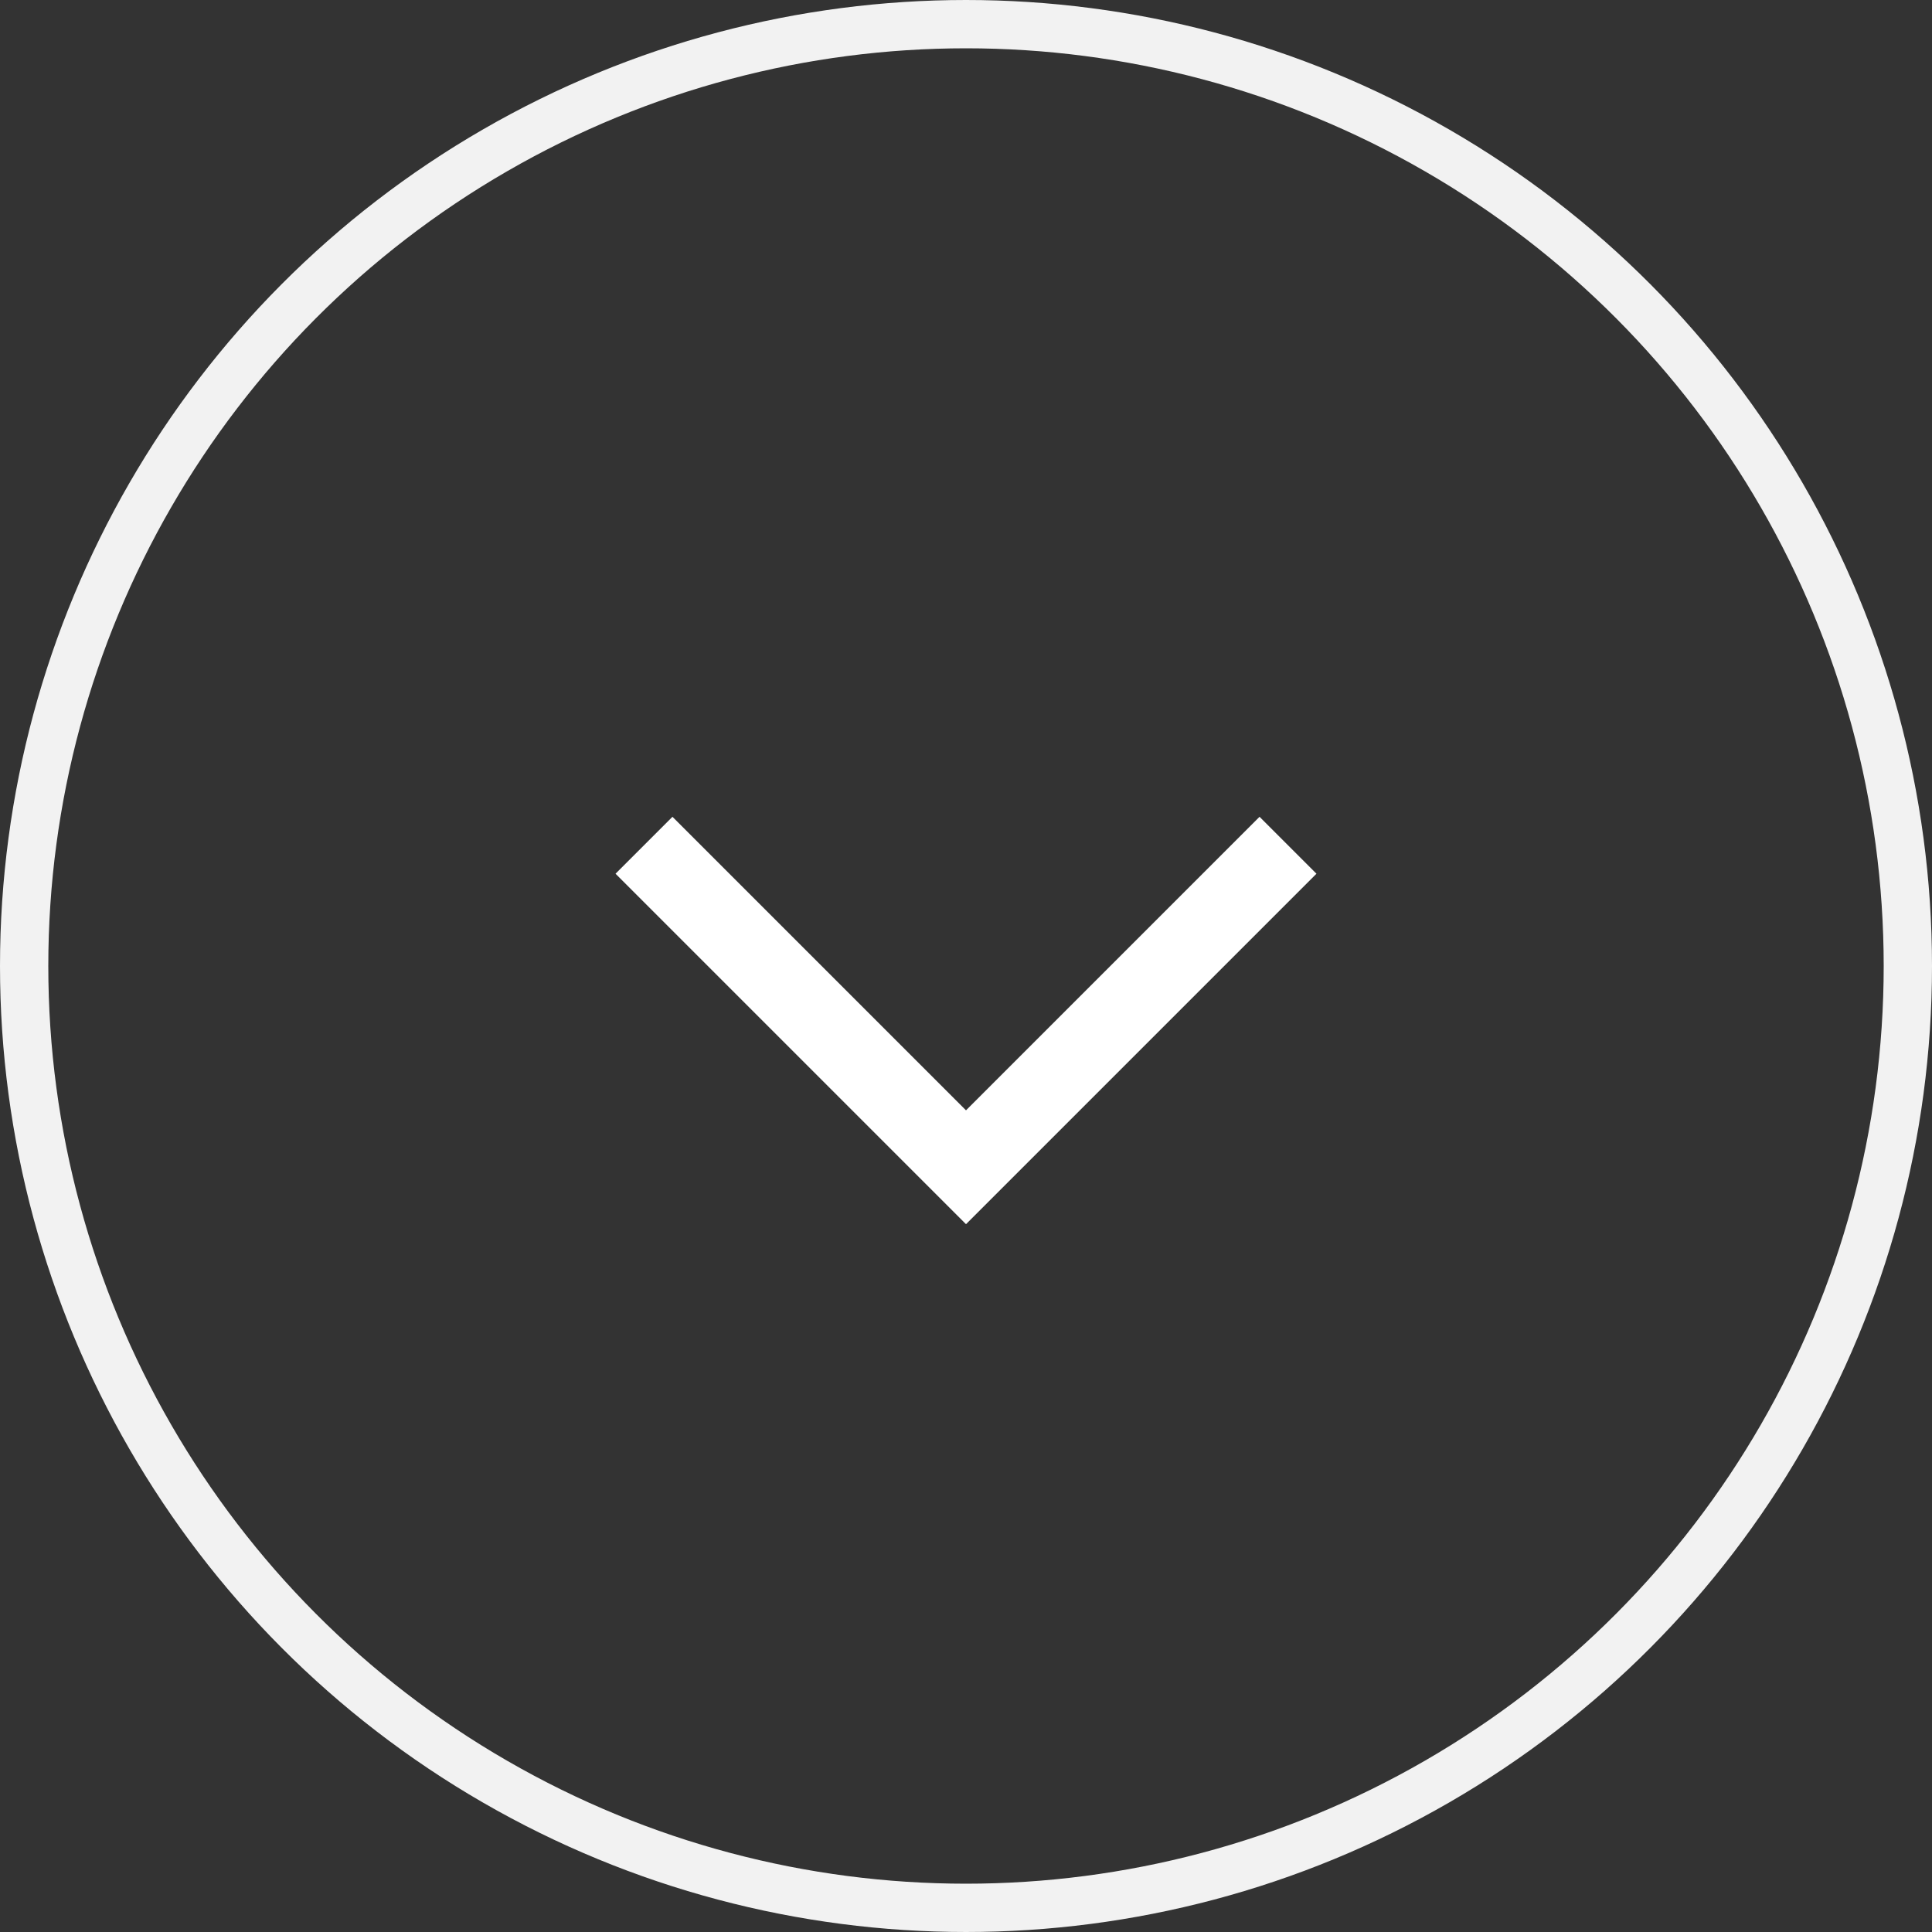 <svg width="24" height="24" viewBox="0 0 24 24" fill="none" xmlns="http://www.w3.org/2000/svg">
<rect x="0" y="0" width="24" height="24" fill="#333333" stroke="none"/>
<circle cx="12" cy="12" r="11.7" stroke="#F2F2F2" stroke-width="0.6"/>
<path d="M8 10.5L12 14.5L16 10.5" stroke="white"/>
</svg>
